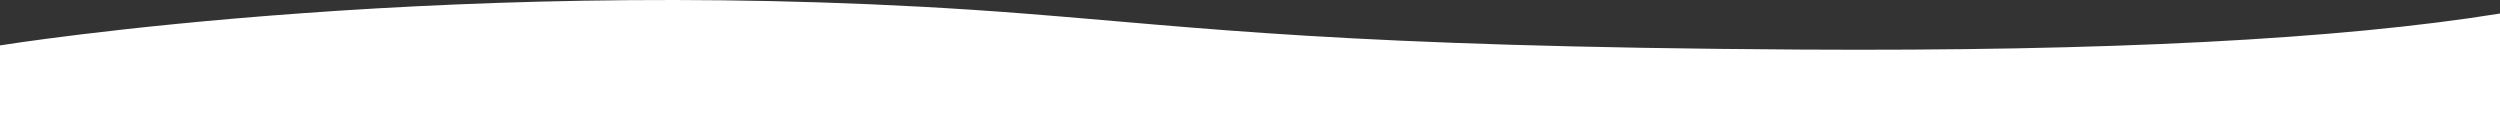 <?xml version="1.0" encoding="UTF-8"?>
<svg xmlns="http://www.w3.org/2000/svg" width="1439" height="75" viewBox="0 0 1439 75" fill="none">
  <rect x="0" y="0" width="1439" height="75" fill="#333333" stroke="none"/>
  <path fill-rule="evenodd" clip-rule="evenodd" d="M0 26.138C0 26.138 268.957 -17.262 589.344 7.786C692.749 15.87 771.961 26.955 1036.41 28.535C1212.71 29.587 1346.91 22.671 1439 7.786V75H0" fill="white"></path>
</svg>
